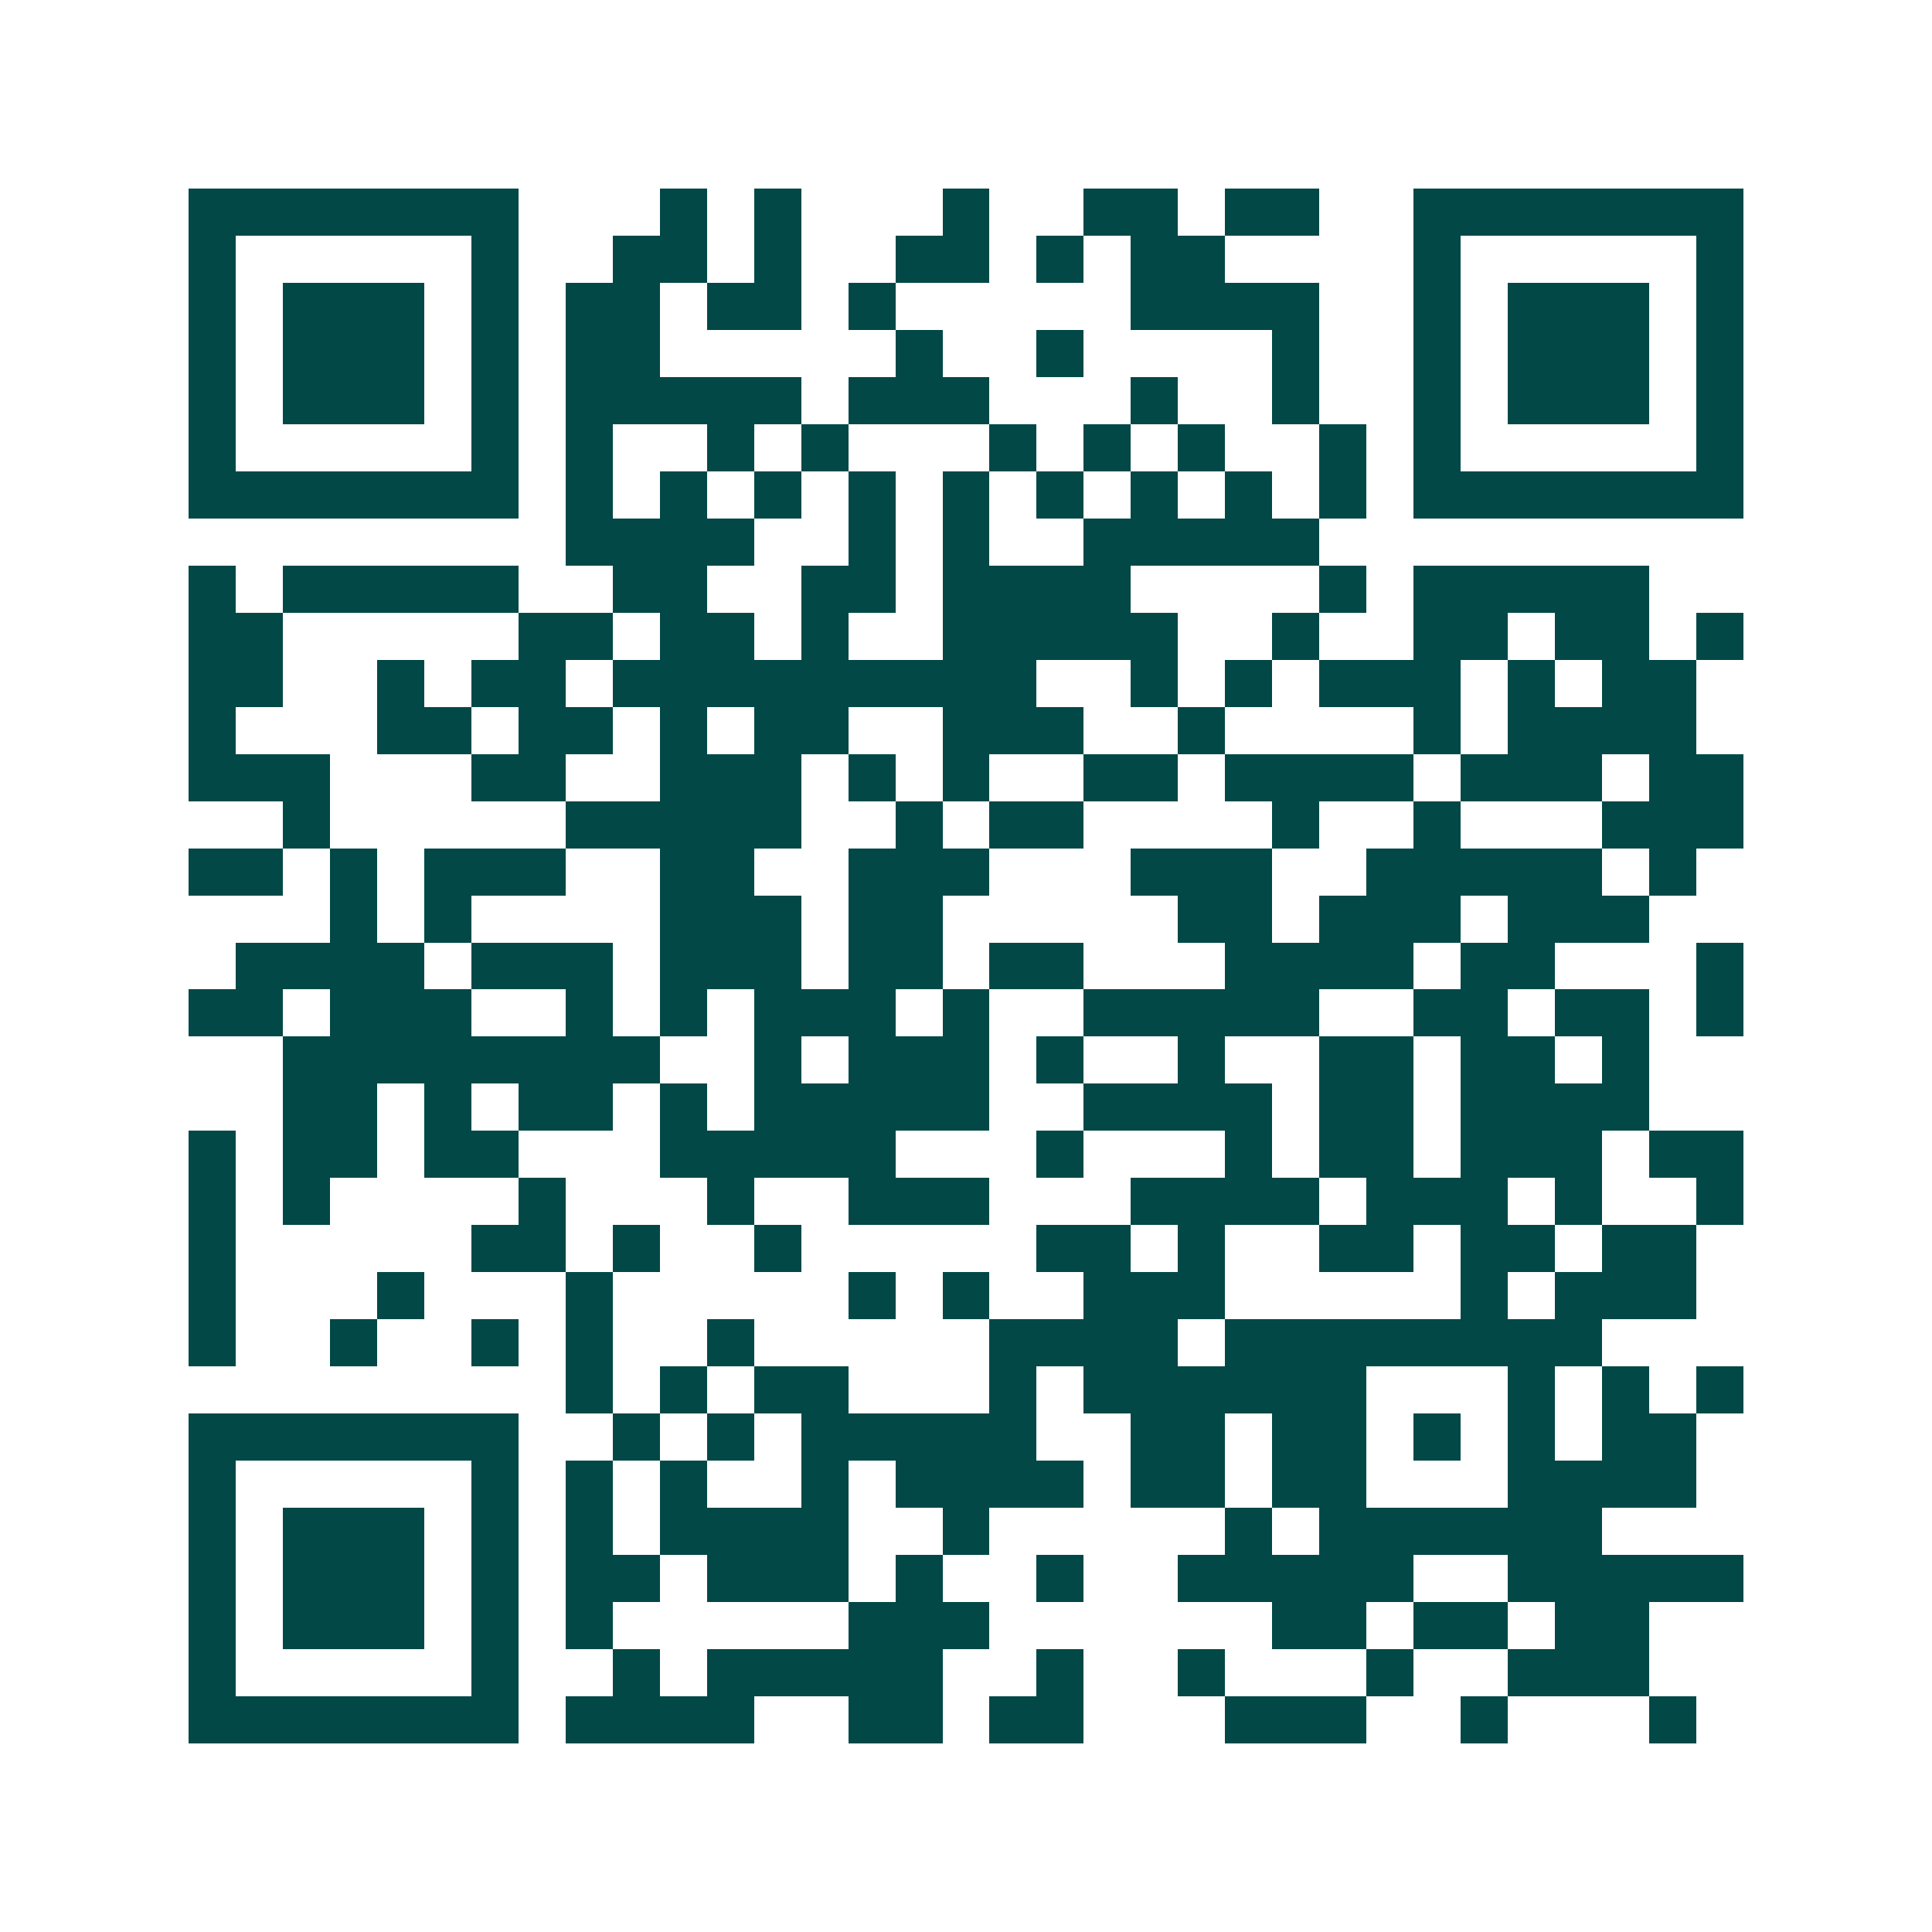 <svg xmlns="http://www.w3.org/2000/svg" width="200" height="200" viewBox="0 0 41 41" shape-rendering="crispEdges"><path fill="#ffffff" d="M0 0h41v41H0z"/><path stroke="#014847" d="M4 4.5h7m3 0h1m1 0h1m3 0h1m2 0h2m1 0h2m2 0h7M4 5.5h1m5 0h1m2 0h2m1 0h1m2 0h2m1 0h1m1 0h2m4 0h1m5 0h1M4 6.5h1m1 0h3m1 0h1m1 0h2m1 0h2m1 0h1m5 0h4m2 0h1m1 0h3m1 0h1M4 7.5h1m1 0h3m1 0h1m1 0h2m5 0h1m2 0h1m4 0h1m2 0h1m1 0h3m1 0h1M4 8.5h1m1 0h3m1 0h1m1 0h5m1 0h3m3 0h1m2 0h1m2 0h1m1 0h3m1 0h1M4 9.5h1m5 0h1m1 0h1m2 0h1m1 0h1m3 0h1m1 0h1m1 0h1m2 0h1m1 0h1m5 0h1M4 10.5h7m1 0h1m1 0h1m1 0h1m1 0h1m1 0h1m1 0h1m1 0h1m1 0h1m1 0h1m1 0h7M12 11.5h4m2 0h1m1 0h1m2 0h5M4 12.5h1m1 0h5m2 0h2m2 0h2m1 0h4m4 0h1m1 0h5M4 13.5h2m5 0h2m1 0h2m1 0h1m2 0h5m2 0h1m2 0h2m1 0h2m1 0h1M4 14.5h2m2 0h1m1 0h2m1 0h9m2 0h1m1 0h1m1 0h3m1 0h1m1 0h2M4 15.5h1m3 0h2m1 0h2m1 0h1m1 0h2m2 0h3m2 0h1m4 0h1m1 0h4M4 16.5h3m3 0h2m2 0h3m1 0h1m1 0h1m2 0h2m1 0h4m1 0h3m1 0h2M6 17.5h1m5 0h5m2 0h1m1 0h2m4 0h1m2 0h1m3 0h3M4 18.5h2m1 0h1m1 0h3m2 0h2m2 0h3m3 0h3m2 0h5m1 0h1M7 19.5h1m1 0h1m4 0h3m1 0h2m5 0h2m1 0h3m1 0h3M5 20.5h4m1 0h3m1 0h3m1 0h2m1 0h2m3 0h4m1 0h2m3 0h1M4 21.5h2m1 0h3m2 0h1m1 0h1m1 0h3m1 0h1m2 0h5m2 0h2m1 0h2m1 0h1M6 22.5h8m2 0h1m1 0h3m1 0h1m2 0h1m2 0h2m1 0h2m1 0h1M6 23.5h2m1 0h1m1 0h2m1 0h1m1 0h5m2 0h4m1 0h2m1 0h4M4 24.5h1m1 0h2m1 0h2m3 0h5m3 0h1m3 0h1m1 0h2m1 0h3m1 0h2M4 25.5h1m1 0h1m4 0h1m3 0h1m2 0h3m3 0h4m1 0h3m1 0h1m2 0h1M4 26.5h1m5 0h2m1 0h1m2 0h1m5 0h2m1 0h1m2 0h2m1 0h2m1 0h2M4 27.5h1m3 0h1m3 0h1m5 0h1m1 0h1m2 0h3m5 0h1m1 0h3M4 28.5h1m2 0h1m2 0h1m1 0h1m2 0h1m5 0h4m1 0h8M12 29.5h1m1 0h1m1 0h2m3 0h1m1 0h6m3 0h1m1 0h1m1 0h1M4 30.5h7m2 0h1m1 0h1m1 0h5m2 0h2m1 0h2m1 0h1m1 0h1m1 0h2M4 31.5h1m5 0h1m1 0h1m1 0h1m2 0h1m1 0h4m1 0h2m1 0h2m3 0h4M4 32.5h1m1 0h3m1 0h1m1 0h1m1 0h4m2 0h1m5 0h1m1 0h6M4 33.5h1m1 0h3m1 0h1m1 0h2m1 0h3m1 0h1m2 0h1m2 0h5m2 0h5M4 34.5h1m1 0h3m1 0h1m1 0h1m5 0h3m6 0h2m1 0h2m1 0h2M4 35.5h1m5 0h1m2 0h1m1 0h5m2 0h1m2 0h1m3 0h1m2 0h3M4 36.5h7m1 0h4m2 0h2m1 0h2m3 0h3m2 0h1m3 0h1"/></svg>
